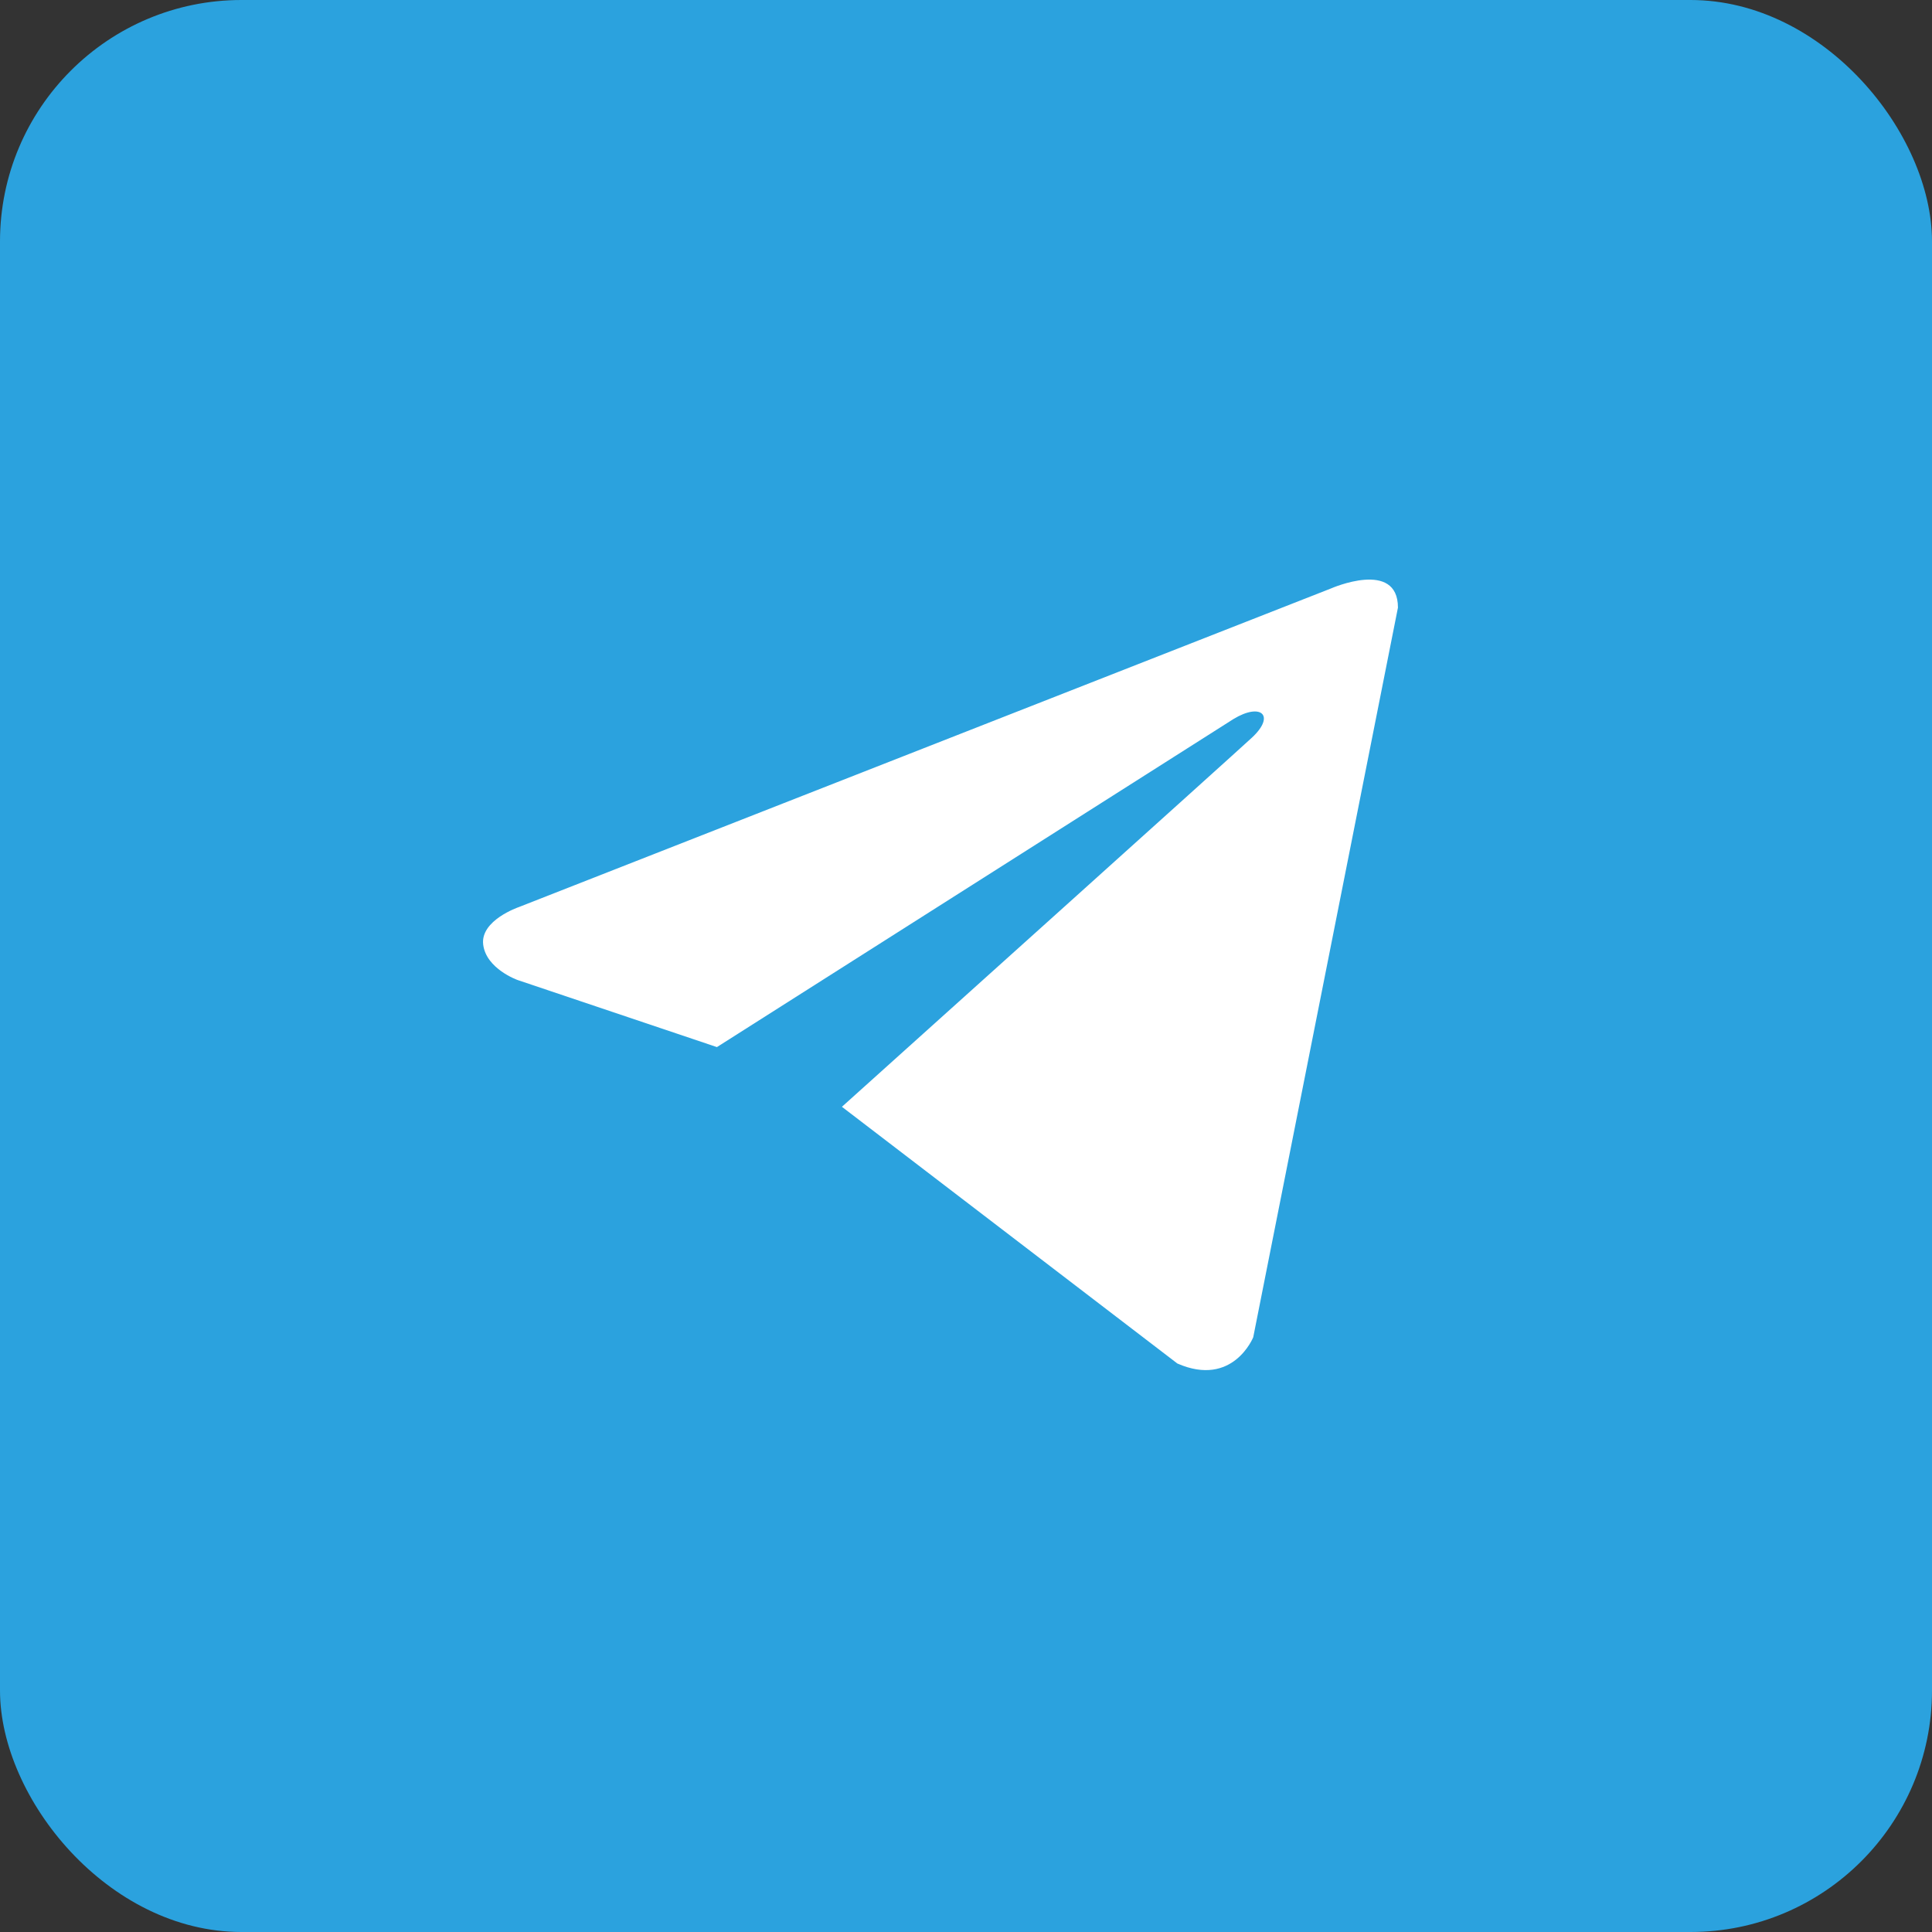 <?xml version="1.0" encoding="UTF-8"?> <svg xmlns="http://www.w3.org/2000/svg" width="40" height="40" viewBox="0 0 40 40" fill="none"><rect x="0" y="0" width="40" height="40" fill="#333333" stroke="none"/><rect width="40" height="40" rx="5" fill="#2BA2DE"></rect><path d="M28.943 12.58L25.947 27.686C25.947 27.686 25.528 28.733 24.376 28.23L17.431 22.915C18.364 22.076 25.606 15.565 25.922 15.27C26.412 14.813 26.108 14.541 25.539 14.886L14.843 21.679L10.716 20.29C10.716 20.29 10.066 20.06 10.004 19.557C9.941 19.054 10.737 18.782 10.737 18.782L27.56 12.182C27.56 12.182 28.943 11.574 28.943 12.58Z" fill="white"></path></svg> 